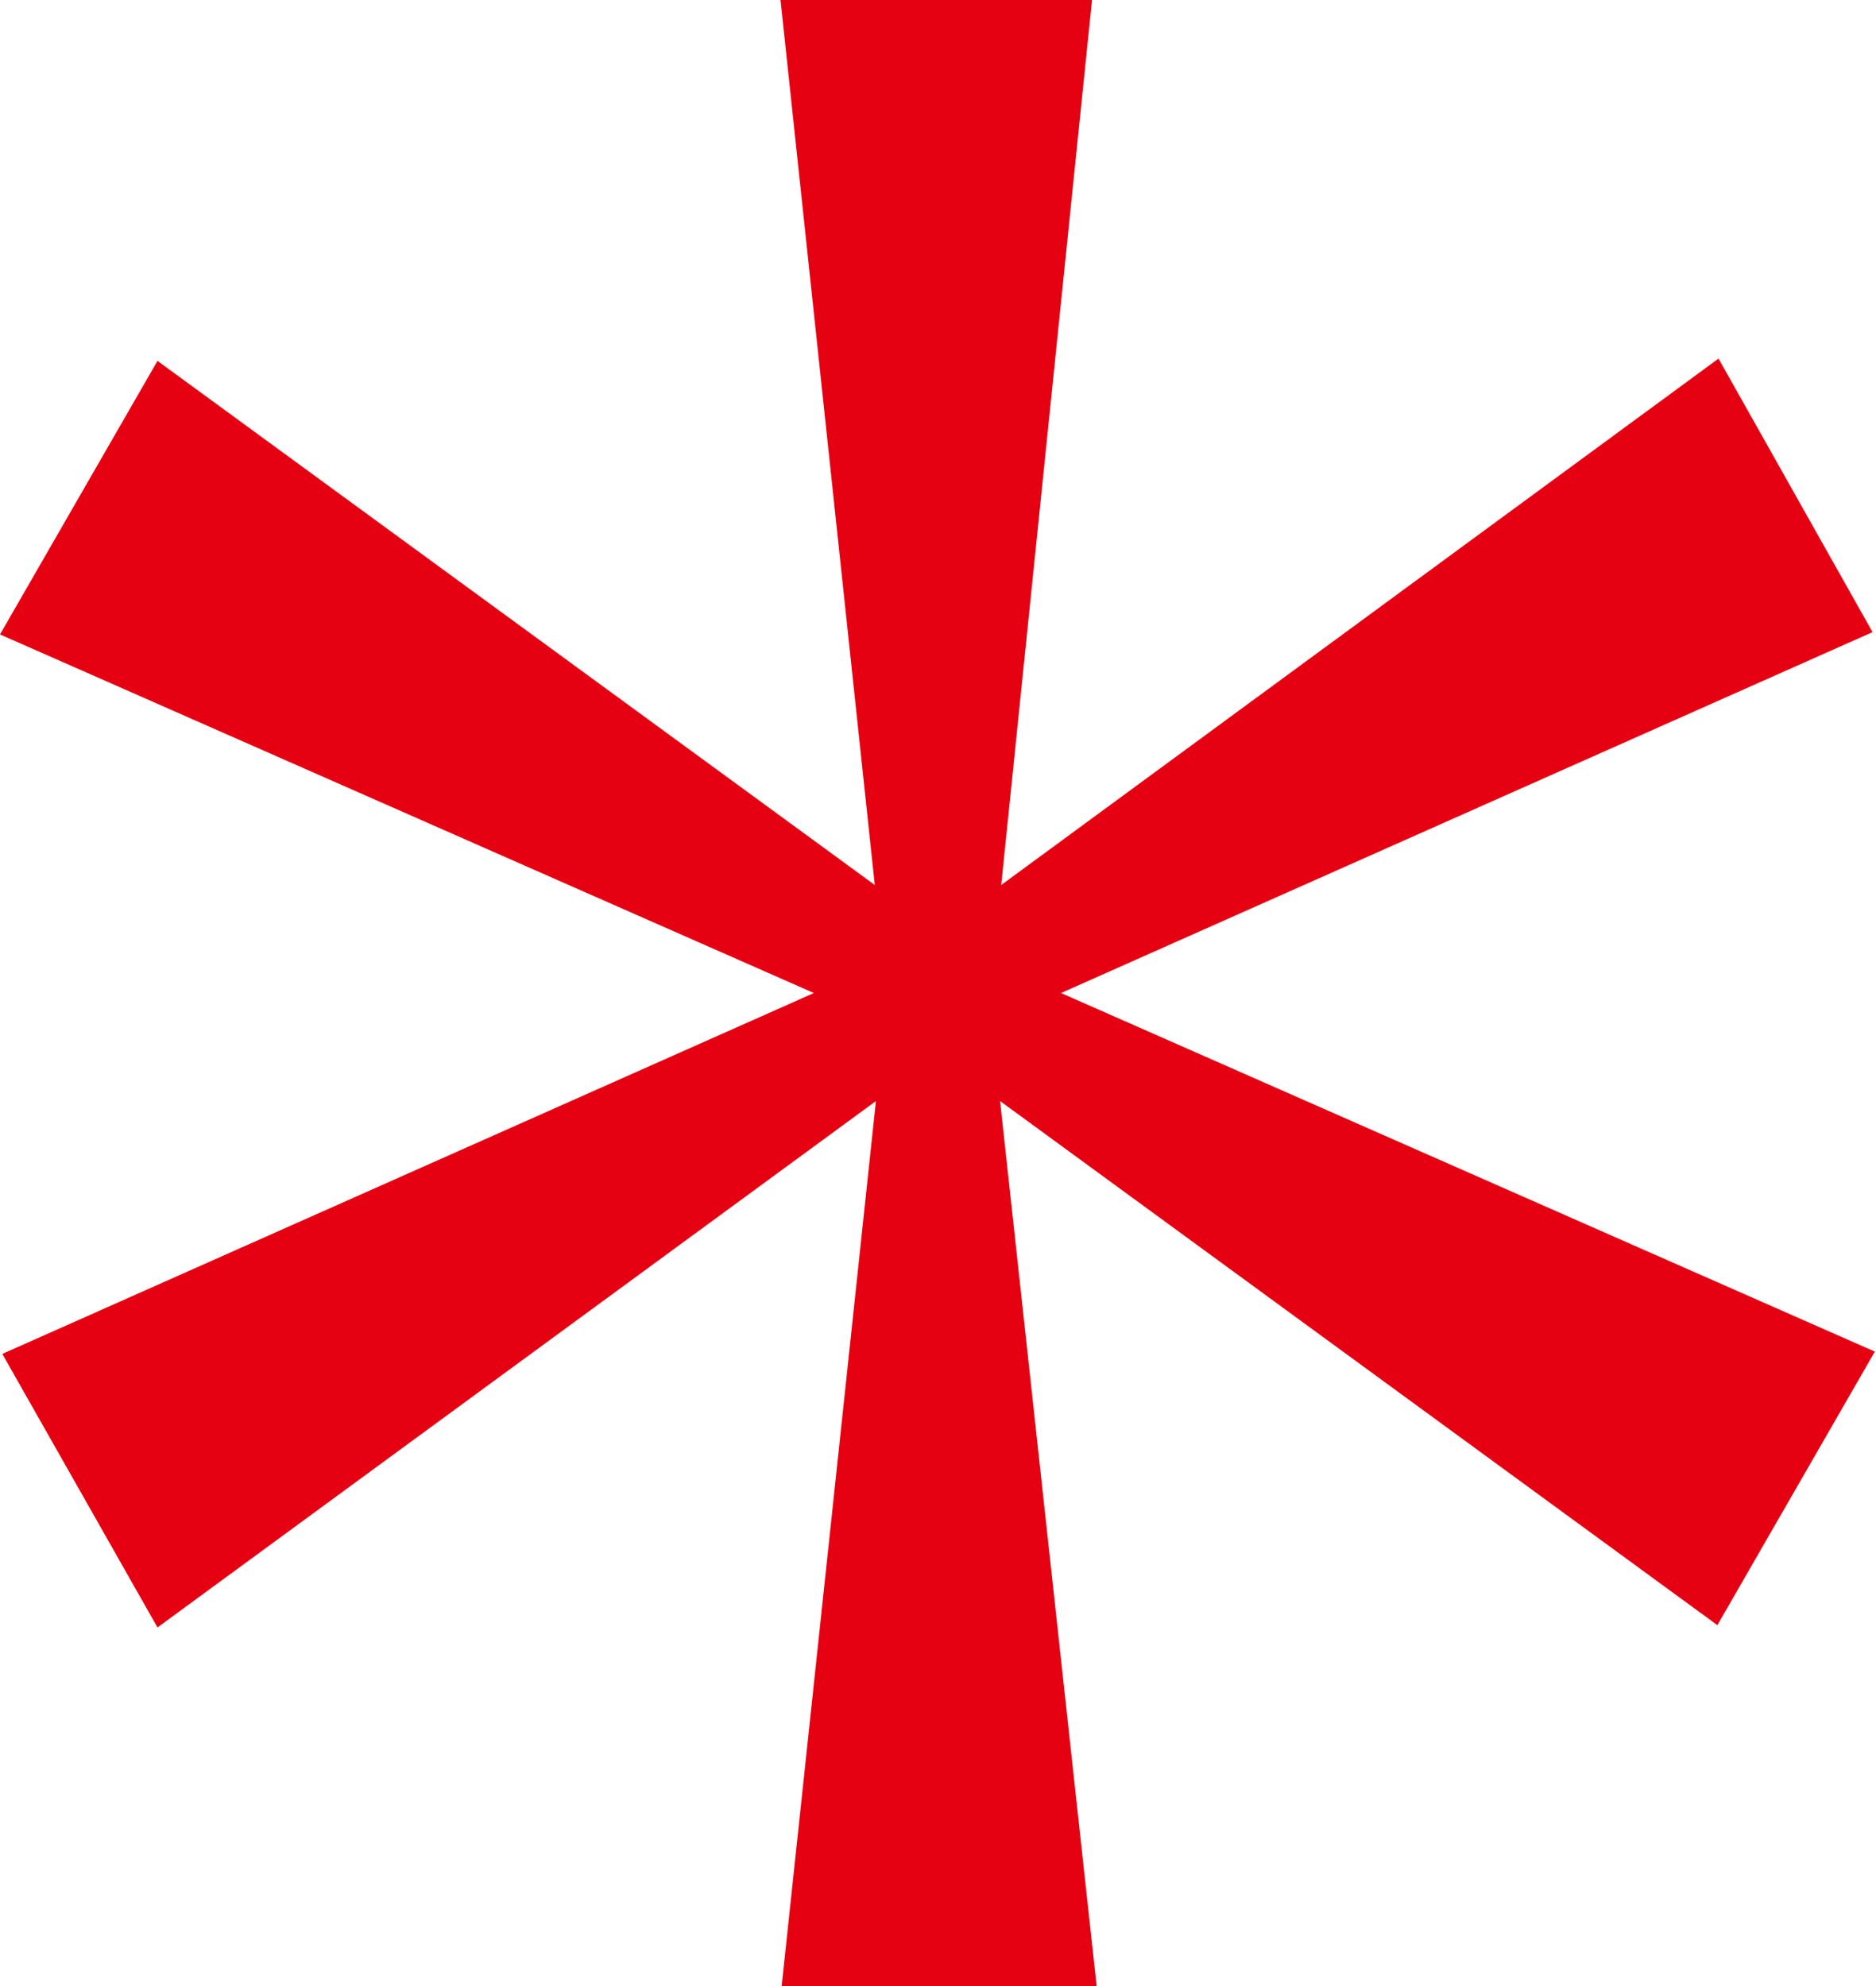 <?xml version="1.0" encoding="UTF-8"?>
<svg id="Layer_2" data-name="Layer 2" xmlns="http://www.w3.org/2000/svg" viewBox="0 0 16.32 17.28">
  <defs>
    <style>
      .cls-1 {
        fill: #e50012;
      }
    </style>
  </defs>
  <g id="_コンタクト" data-name="コンタクト">
    <path class="cls-1" d="M.02,11.78l7.06-3.14L0,5.52l1.37-2.38,6.24,4.56-.82-7.7h2.71l-.79,7.7,6.24-4.58,1.34,2.38-7.06,3.14,7.08,3.12-1.37,2.38-6.24-4.56.84,7.7h-2.74l.82-7.7L1.37,14.16.02,11.78Z"/>
  </g>
</svg>